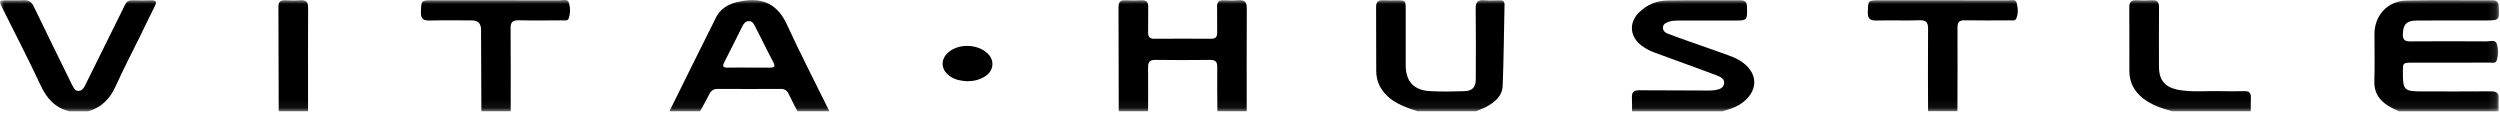 <svg width="313" height="15" viewBox="0 0 313 15" fill="none" xmlns="http://www.w3.org/2000/svg">
<mask id="mask0_5_577" style="mask-type:luminance" maskUnits="userSpaceOnUse" x="0" y="0" width="313" height="14">
<path d="M312.886 0H0V13.933H312.886V0Z" fill="white"/>
</mask>
<g mask="url(#mask0_5_577)">
<path d="M300.32 13.933C299.879 13.703 299.418 13.502 298.997 13.242C297.864 12.533 297.22 11.581 297.267 10.175C297.33 8.198 297.283 6.217 297.283 4.236C297.283 1.931 298.95 0.11 301.295 0.064C304.883 -0.01 308.47 0.047 312.058 0.037C312.572 0.037 312.803 0.217 312.843 0.748C312.973 2.505 312.937 2.559 311.166 2.562C308.3 2.562 305.437 2.552 302.571 2.572C301.298 2.579 300.868 3.063 300.834 4.266C300.814 4.937 301.041 5.188 301.739 5.181C304.936 5.154 308.136 5.161 311.333 5.181C311.771 5.181 312.415 4.927 312.599 5.482C312.823 6.15 312.81 6.908 312.582 7.59C312.462 7.957 312.005 7.84 311.684 7.84C308.457 7.847 305.23 7.843 302.007 7.847C300.848 7.847 300.847 7.85 300.841 8.983C300.831 11.304 300.971 11.444 303.343 11.444C306.179 11.444 309.015 11.461 311.854 11.434C312.562 11.428 312.893 11.642 312.84 12.373C312.803 12.894 312.833 13.419 312.836 13.94C308.664 13.94 304.489 13.94 300.316 13.94L300.32 13.933Z" fill="black"/>
<path d="M83.809 13.933C85.756 10.008 87.694 6.08 89.658 2.161C90.172 1.136 91.091 0.571 92.183 0.287C95.106 -0.468 97.237 0.287 98.496 3.02C100.19 6.698 102.051 10.299 103.841 13.933H99.836C99.475 13.218 99.101 12.513 98.76 11.792C98.55 11.341 98.256 11.127 97.732 11.13C95.116 11.147 92.504 11.144 89.888 11.13C89.384 11.13 89.056 11.297 88.829 11.752C88.462 12.49 88.044 13.208 87.65 13.933H83.812H83.809ZM93.706 8.465C94.595 8.465 95.484 8.455 96.372 8.468C96.883 8.478 97.124 8.378 96.83 7.817C96.041 6.303 95.283 4.774 94.511 3.254C94.358 2.953 94.181 2.656 93.79 2.646C93.376 2.636 93.142 2.9 92.968 3.24C92.207 4.767 91.451 6.297 90.67 7.813C90.386 8.364 90.596 8.478 91.121 8.468C91.983 8.448 92.844 8.461 93.703 8.461L93.706 8.465Z" fill="black"/>
<path d="M140.065 13.933C140.058 9.59 140.058 5.248 140.038 0.905C140.038 0.277 140.249 -0.007 140.907 0.03C141.572 0.067 142.243 0.06 142.908 0.03C143.512 0.003 143.766 0.241 143.756 0.845C143.733 1.917 143.766 2.99 143.746 4.062C143.736 4.62 143.95 4.857 144.528 4.854C146.89 4.837 149.255 4.837 151.616 4.854C152.194 4.857 152.405 4.623 152.391 4.065C152.368 2.993 152.408 1.921 152.378 0.848C152.361 0.241 152.612 0.003 153.216 0.033C153.828 0.06 154.442 0.08 155.05 0.027C155.862 -0.043 156.106 0.294 156.099 1.069C156.072 5.355 156.089 9.644 156.089 13.933H152.418C152.408 12.092 152.375 10.252 152.398 8.415C152.408 7.743 152.188 7.489 151.489 7.499C149.211 7.529 146.933 7.529 144.655 7.499C143.963 7.489 143.73 7.736 143.74 8.411C143.766 10.252 143.74 12.092 143.74 13.933H140.068H140.065Z" fill="black"/>
<path d="M204.332 13.933C204.329 13.355 204.342 12.777 204.315 12.199C204.282 11.571 204.549 11.294 205.19 11.301C208.083 11.324 210.976 11.328 213.869 11.334C214.173 11.334 214.48 11.321 214.778 11.274C215.292 11.191 215.813 11.007 215.863 10.422C215.91 9.878 215.436 9.631 214.981 9.454C214.49 9.26 213.993 9.086 213.498 8.902C211.41 8.137 209.326 7.372 207.238 6.614C206.634 6.394 206.066 6.113 205.548 5.729C204.031 4.6 203.891 2.836 205.244 1.523C206.219 0.578 207.432 0.077 208.778 0.057C211.811 0.01 214.841 0.05 217.874 0.033C218.475 0.03 218.706 0.244 218.723 0.849C218.766 2.572 218.789 2.572 217.042 2.572C214.761 2.572 212.479 2.572 210.198 2.572C209.75 2.572 209.309 2.582 208.882 2.743C208.564 2.863 208.244 2.993 208.207 3.387C208.167 3.812 208.434 4.069 208.785 4.206C209.69 4.556 210.609 4.874 211.524 5.201C213.174 5.786 214.828 6.357 216.471 6.952C216.912 7.112 217.353 7.296 217.757 7.536C220.236 9.003 220.263 11.518 217.834 13.078C217.169 13.505 216.408 13.676 215.676 13.936H204.325L204.332 13.933Z" fill="black"/>
<path d="M177.458 13.933C176.122 13.472 174.782 13.044 173.71 12.036C172.781 11.161 172.31 10.128 172.304 8.889C172.287 6.22 172.304 3.554 172.287 0.885C172.284 0.241 172.544 -0.01 173.185 0.033C173.713 0.067 174.241 0.04 174.772 0.04C175.988 0.04 175.991 0.043 175.995 1.213C175.995 3.524 175.995 5.832 175.995 8.144C175.995 10.178 176.977 11.291 179.025 11.408C180.468 11.491 181.917 11.461 183.364 11.414C184.339 11.384 184.763 10.903 184.767 9.941C184.777 6.998 184.797 4.055 184.757 1.112C184.747 0.291 184.987 -0.05 185.842 0.027C186.477 0.087 187.122 0.047 187.76 0.037C188.157 0.03 188.381 0.14 188.368 0.598C188.288 3.979 188.271 7.362 188.134 10.74C188.081 12.079 187.082 12.864 185.949 13.445C185.582 13.632 185.184 13.773 184.804 13.933H177.458Z" fill="black"/>
<path d="M8.689 13.933C6.888 13.502 5.852 12.326 5.088 10.69C3.554 7.392 1.867 4.166 0.247 0.909C-0.157 0.097 -0.124 0.047 0.778 0.037C1.5 0.03 2.228 0.07 2.946 0.027C3.598 -0.013 3.955 0.241 4.232 0.822C5.786 4.049 7.372 7.262 8.949 10.479C8.999 10.579 9.046 10.676 9.099 10.773C9.26 11.064 9.407 11.391 9.811 11.384C10.225 11.378 10.452 11.094 10.619 10.76C11.478 9.033 12.336 7.302 13.191 5.575C14.013 3.922 14.838 2.268 15.647 0.611C15.84 0.217 16.108 0.027 16.555 0.037C17.36 0.054 18.169 0.057 18.974 0.037C19.562 0.023 19.642 0.244 19.398 0.732C18.743 2.038 18.112 3.354 17.471 4.667C16.475 6.694 15.419 8.699 14.498 10.76C13.786 12.346 12.727 13.459 11.024 13.94H8.685L8.689 13.933Z" fill="black"/>
<path d="M241.394 13.933C241.391 10.499 241.361 7.062 241.394 3.628C241.404 2.803 241.16 2.512 240.309 2.539C238.531 2.596 236.751 2.522 234.974 2.569C234.162 2.589 233.821 2.365 233.848 1.507C233.895 0.037 233.848 0.033 235.371 0.033C240.736 0.033 246.101 0.033 251.462 0.04C251.823 0.04 252.354 -0.144 252.481 0.344C252.652 0.999 252.718 1.71 252.421 2.358C252.294 2.636 251.927 2.549 251.656 2.549C249.765 2.555 247.875 2.576 245.987 2.542C245.289 2.529 245.075 2.789 245.079 3.457C245.095 6.948 245.079 10.436 245.069 13.926H241.398L241.394 13.933Z" fill="black"/>
<path d="M60.268 13.933C60.255 10.523 60.242 7.115 60.228 3.705C60.226 2.943 59.842 2.56 59.076 2.555C57.325 2.555 55.572 2.522 53.821 2.569C53.01 2.589 52.672 2.365 52.699 1.503C52.749 0.037 52.699 0.033 54.222 0.033C59.507 0.033 64.791 0.03 70.073 0.04C70.463 0.04 71.035 -0.164 71.202 0.301C71.432 0.942 71.422 1.667 71.192 2.322C71.078 2.642 70.661 2.549 70.363 2.549C68.556 2.555 66.749 2.582 64.942 2.539C64.18 2.522 63.919 2.776 63.926 3.534C63.956 6.998 63.94 10.462 63.94 13.93H60.268V13.933Z" fill="black"/>
<path d="M271.943 13.933C270.66 13.562 269.401 13.168 268.325 12.326C267.203 11.444 266.605 10.332 266.598 8.922C266.588 6.257 266.608 3.594 266.585 0.929C266.578 0.247 266.838 -0.013 267.52 0.03C268.158 0.07 268.799 0.067 269.437 0.03C270.095 -0.007 270.313 0.271 270.309 0.902C270.289 3.374 270.299 5.846 270.303 8.318C270.303 10.085 271.074 10.967 272.865 11.271C274.521 11.551 276.192 11.371 277.855 11.411C278.911 11.438 279.966 11.431 281.022 11.411C281.597 11.401 281.83 11.648 281.81 12.199C281.79 12.774 281.8 13.352 281.797 13.93H271.949L271.943 13.933Z" fill="black"/>
<path d="M34.894 13.933C34.884 9.567 34.881 5.201 34.858 0.835C34.854 0.217 35.118 0.007 35.709 0.033C36.347 0.06 36.989 0.077 37.624 0.03C38.372 -0.023 38.579 0.307 38.576 0.999C38.556 4.433 38.566 7.863 38.566 11.297C38.566 12.176 38.566 13.055 38.566 13.933H34.894Z" fill="black"/>
<path d="M121.088 10.172C120.366 10.128 119.608 10.018 118.943 9.554C117.744 8.719 117.701 7.352 118.853 6.454C120.136 5.452 122.324 5.525 123.56 6.611C124.555 7.486 124.472 8.809 123.356 9.544C122.695 9.981 121.943 10.165 121.088 10.175V10.172Z" fill="black"/>
</g>
</svg>
